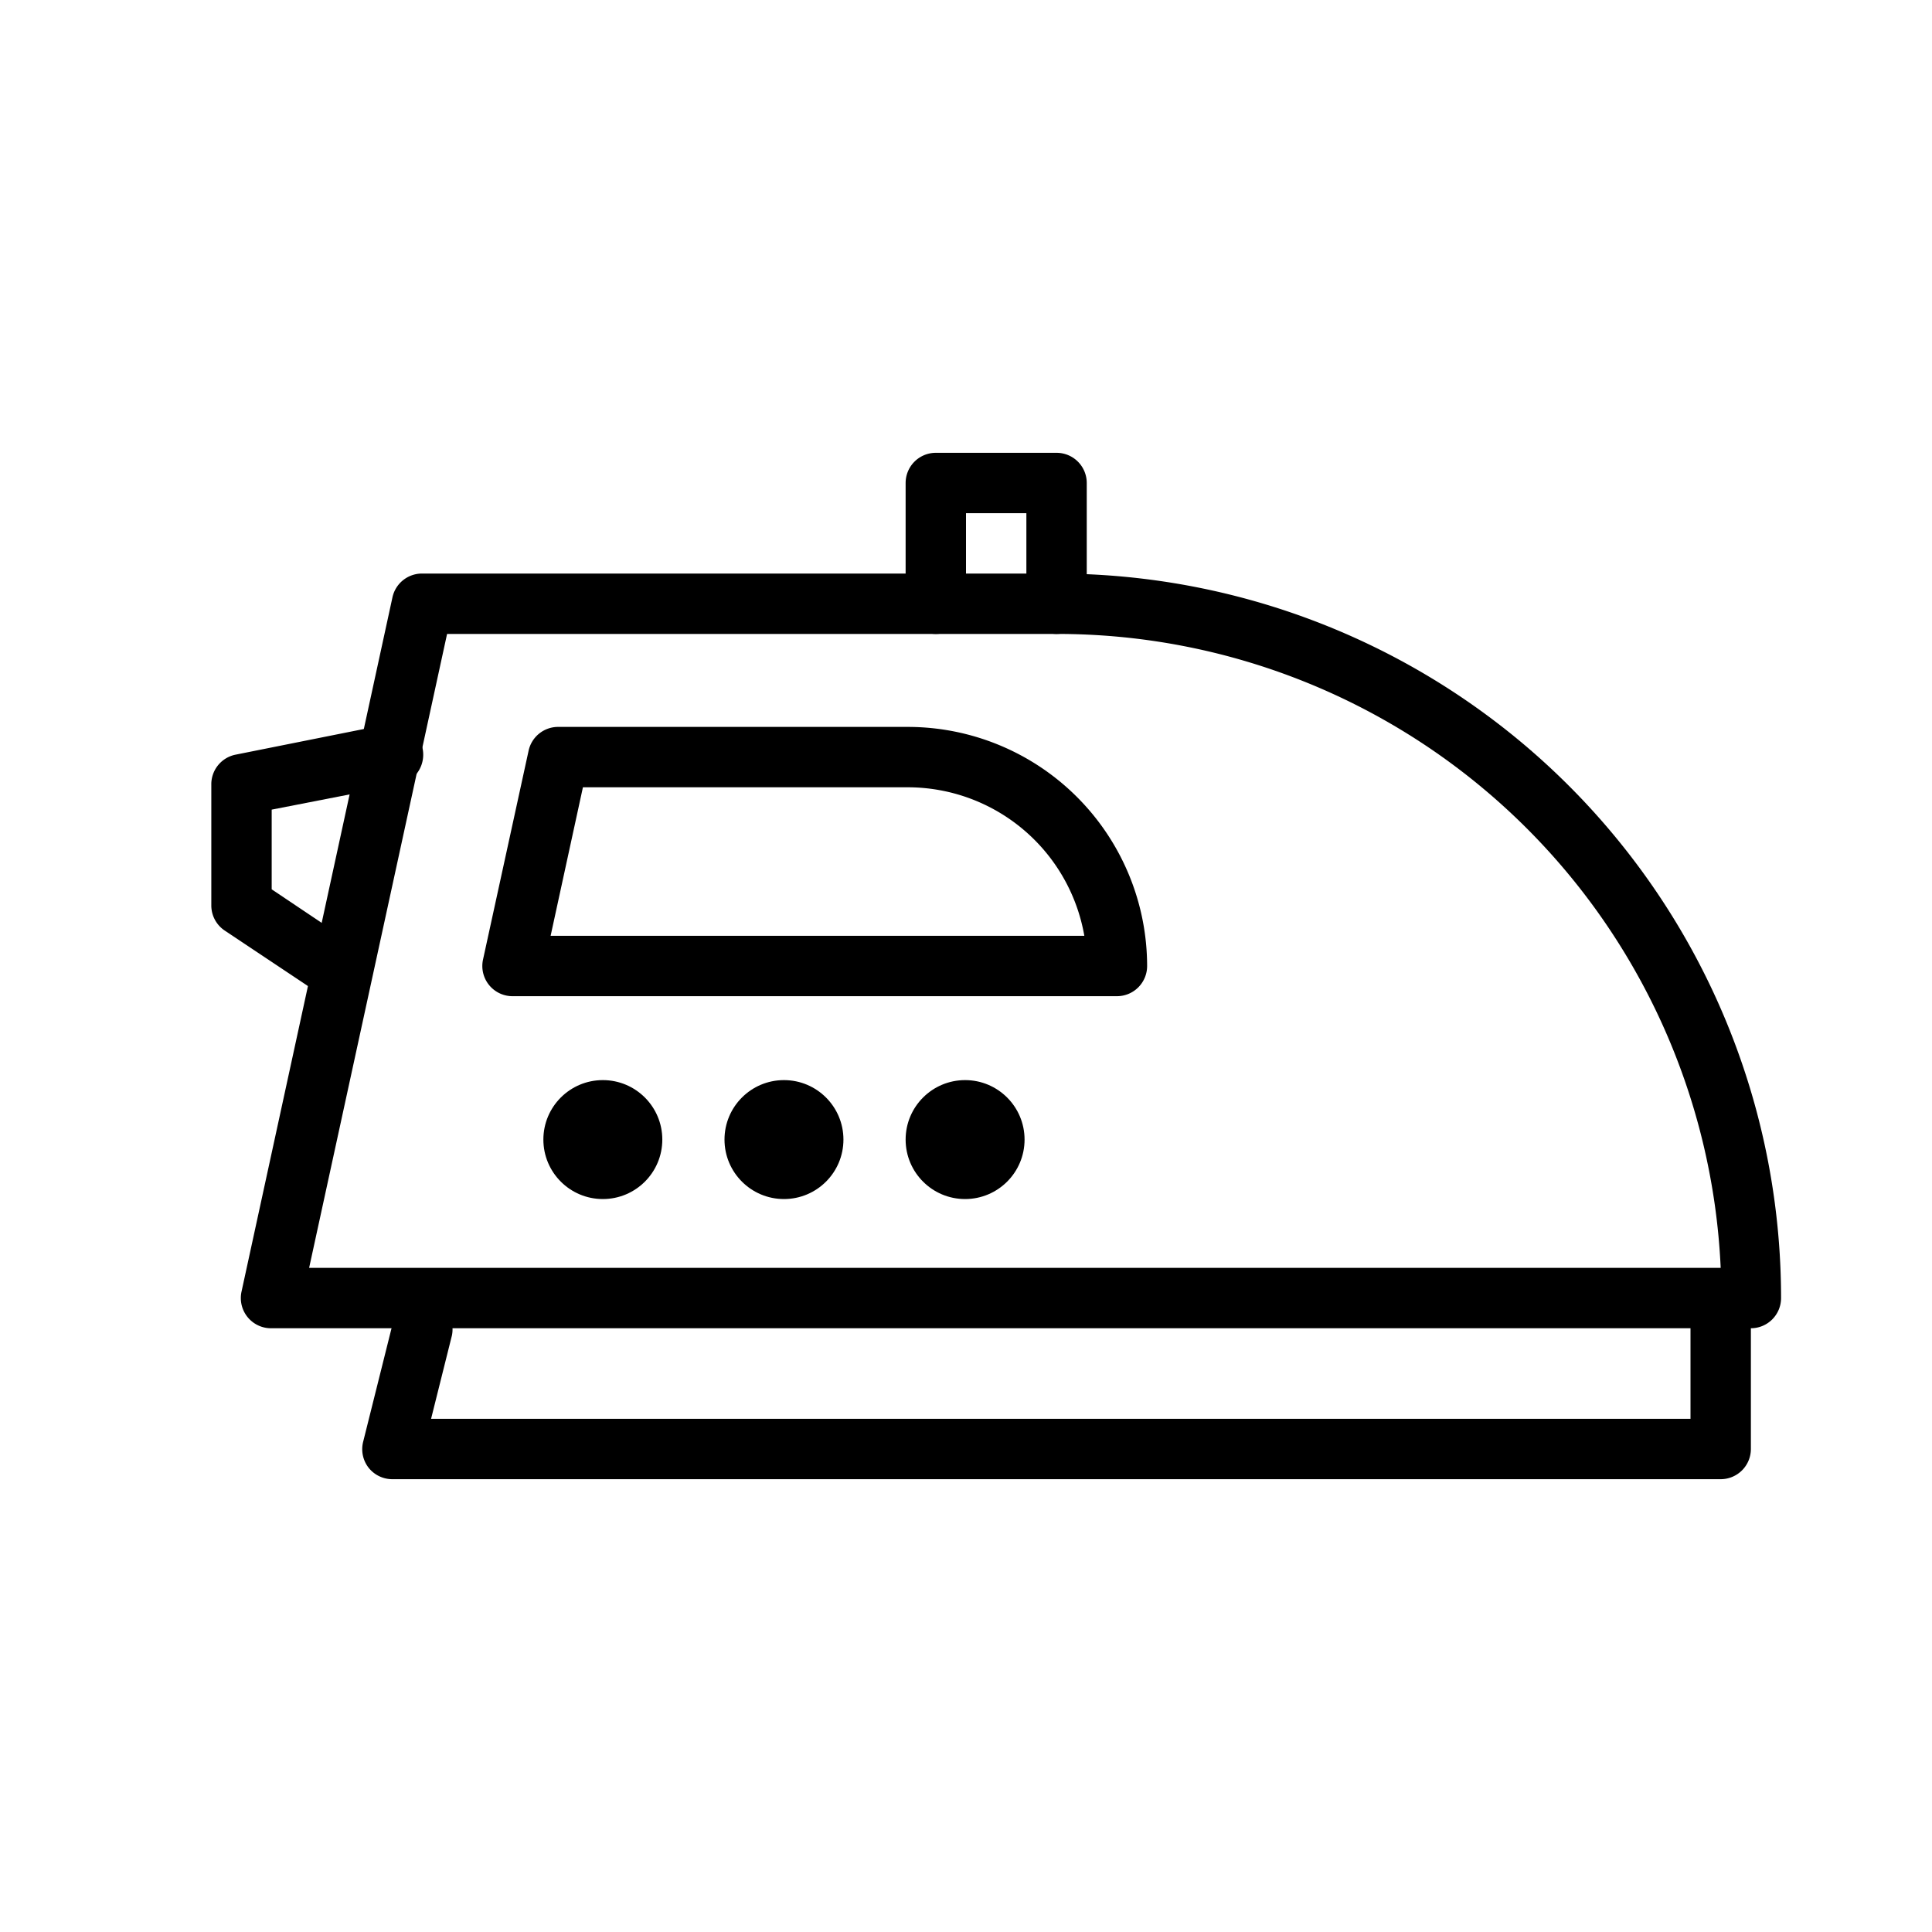 <svg xmlns="http://www.w3.org/2000/svg" width="64" height="64" viewBox="0 0 64 64"><g id="Layer_1" data-name="Layer 1"><path d="M58,44H9a1,1,0,0,1-1-1.21l5-23A1,1,0,0,1,14,19H35A24,24,0,0,1,59,43,1,1,0,0,1,58,44ZM10.24,42H57A22,22,0,0,0,35,21H14.81Z"/><path d="M37,33H17a1,1,0,0,1-1-1.21l1.51-6.92a1,1,0,0,1,1-.79H30.08A7.93,7.93,0,0,1,38,32,1,1,0,0,1,37,33ZM18.24,31H35.92a5.94,5.94,0,0,0-5.84-4.92H19.31Z"/><path d="M57,49H13a1,1,0,0,1-.79-.38,1,1,0,0,1-.18-.86l1-4a1,1,0,0,1,1.94.48L14.28,47H56V44a1,1,0,0,1,2,0v4A1,1,0,0,1,57,49Z"/><circle cx="31.97" cy="37.75" r="1.97"/><circle cx="25.97" cy="37.75" r="1.97"/><circle cx="19.97" cy="37.75" r="1.97"/><path d="M35,21a1,1,0,0,1-1-1V17H32v3a1,1,0,0,1-2,0V16a1,1,0,0,1,1-1h4a1,1,0,0,1,1,1v4A1,1,0,0,1,35,21Z"/><path d="M11,33a.94.94,0,0,1-.55-.17l-3-2A1,1,0,0,1,7,30V26a1,1,0,0,1,.8-1l5-1a1,1,0,0,1,.4,2L9,26.82v2.64l2.55,1.71A1,1,0,0,1,11,33Z"/></g></svg>